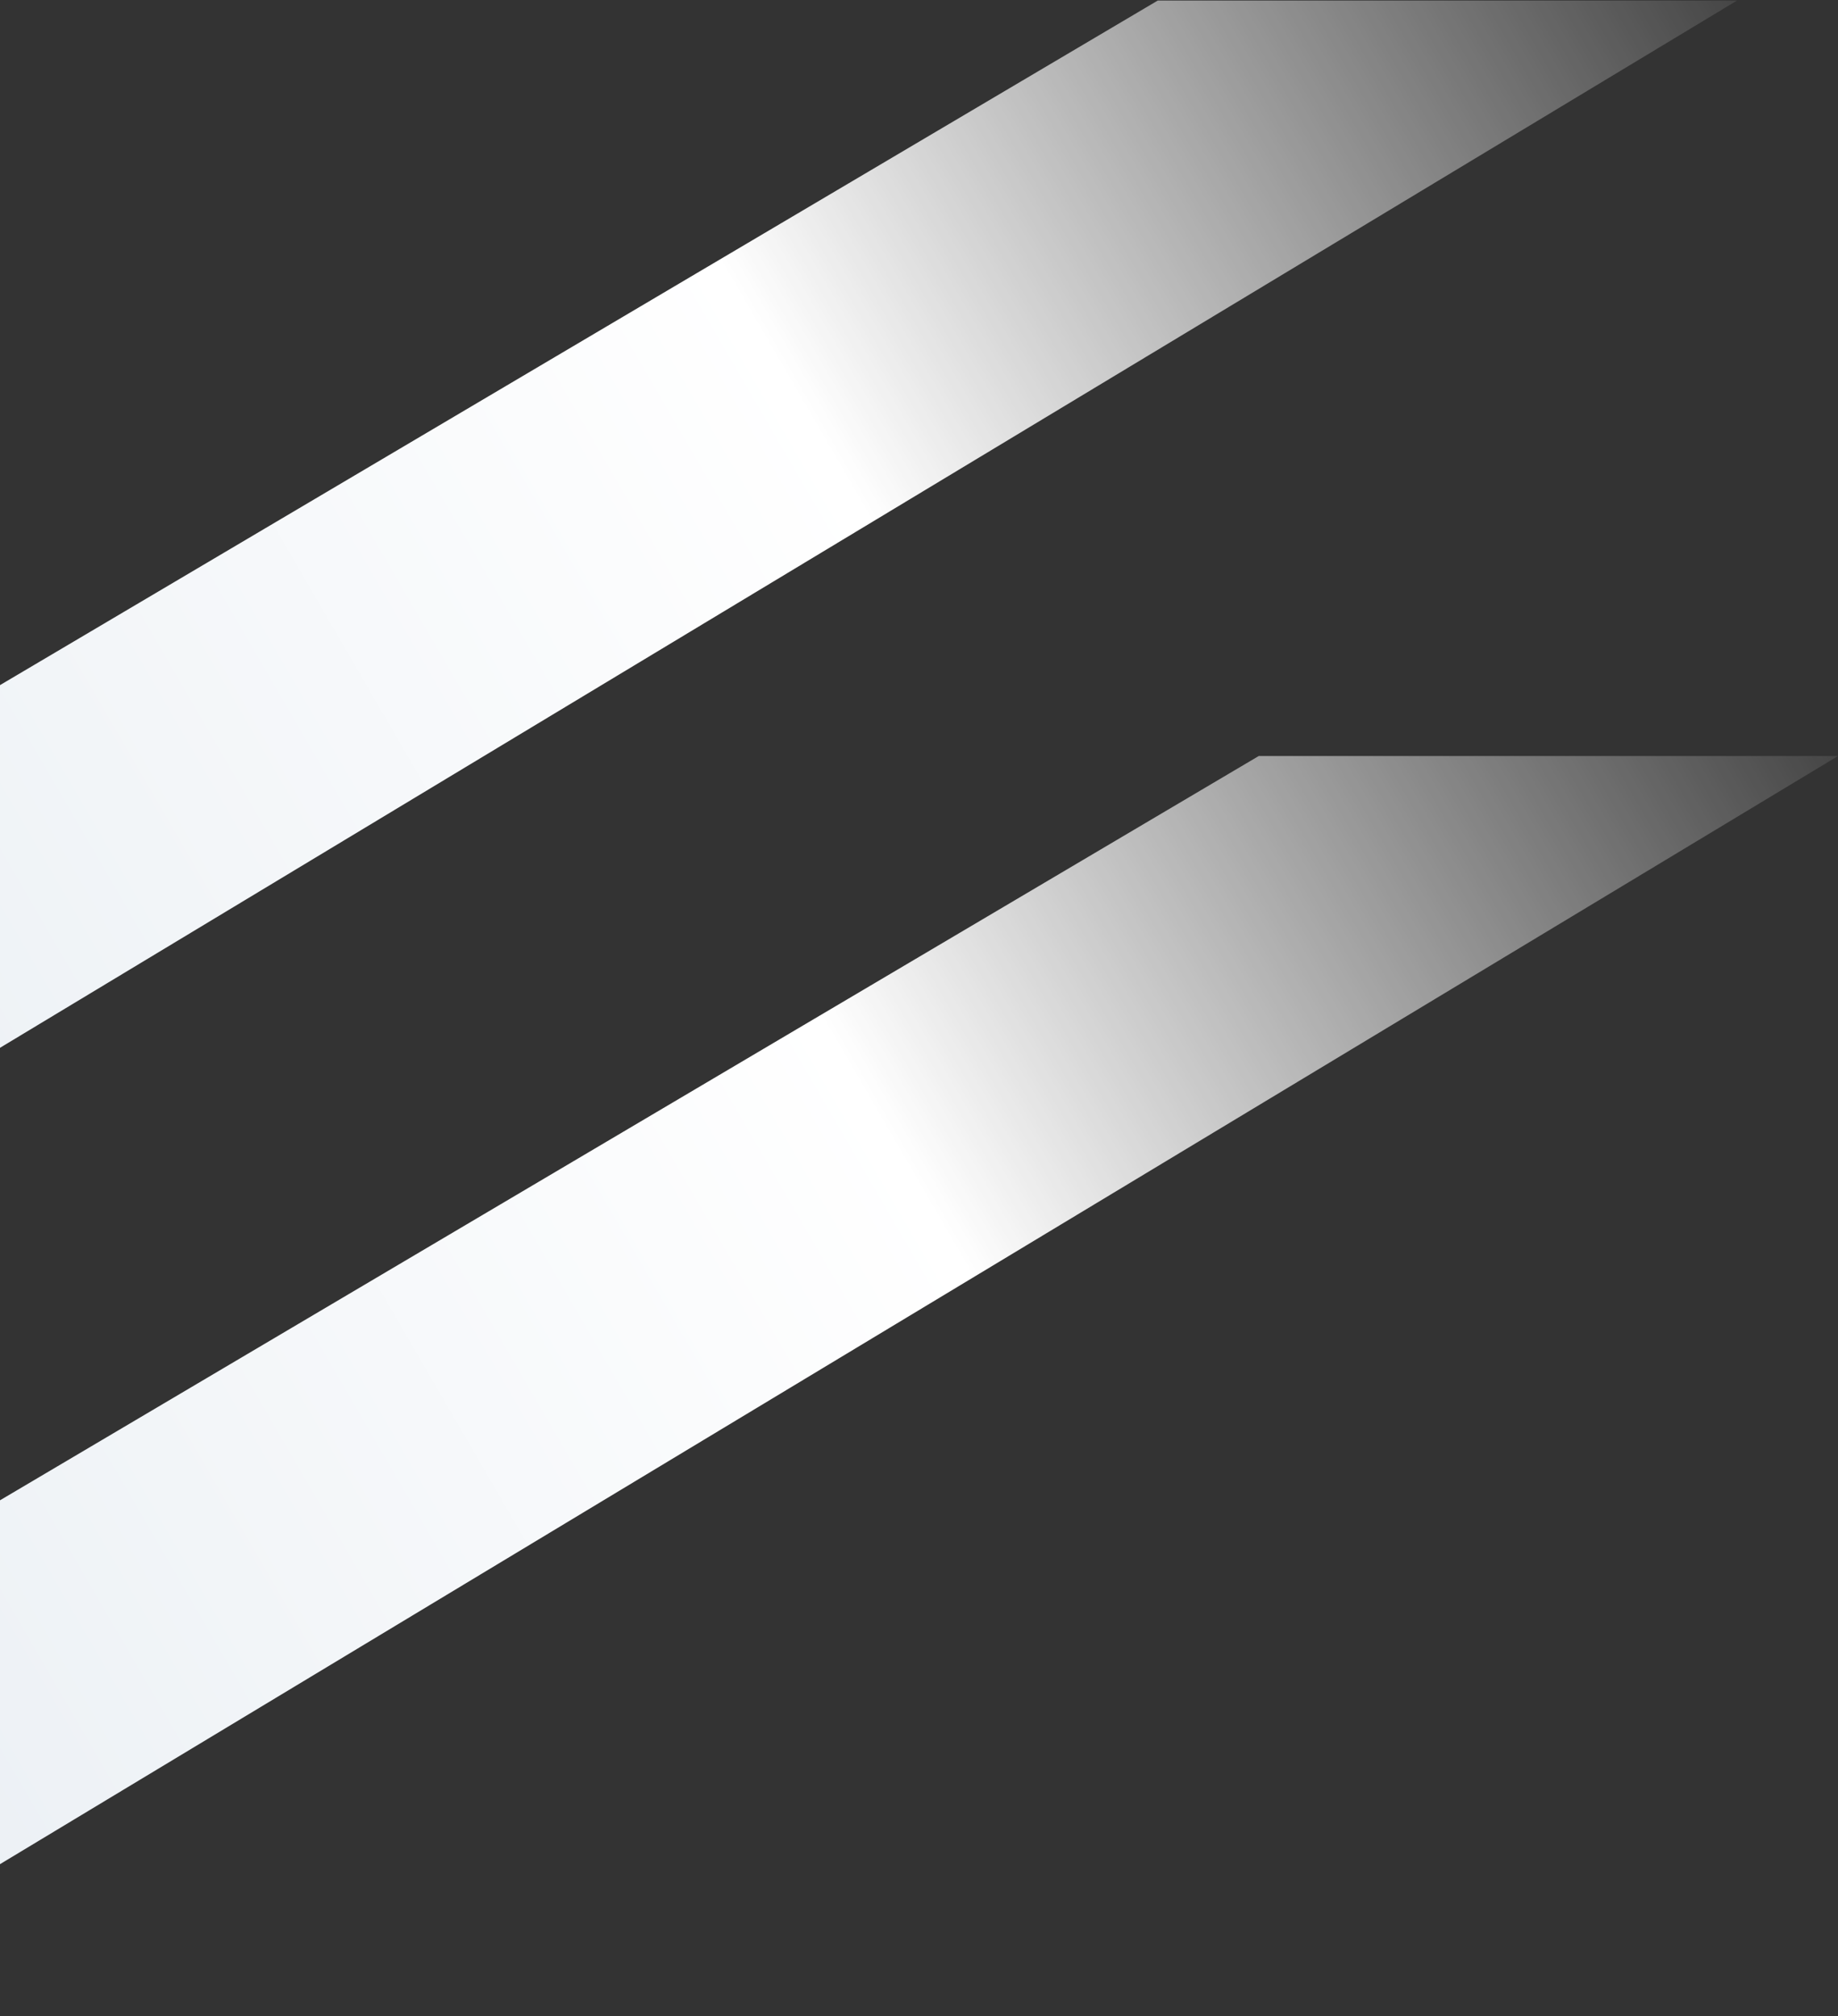 <svg width="722" height="792" viewBox="0 0 722 792" fill="none" xmlns="http://www.w3.org/2000/svg">
<rect x="0" y="0" width="722" height="792" fill="#333333" stroke="none"/>
<path d="M722 296.969L-97.54 791.05L-97.54 646.992L494.453 296.969L722 296.969Z" fill="url(#paint0_linear_3705_1684)"/>
<path d="M682.348 0.21L-137.192 494.291L-137.192 350.233L454.801 0.21L682.348 0.21Z" fill="url(#paint1_linear_3705_1684)"/>
<defs>
<linearGradient id="paint0_linear_3705_1684" x1="-345.048" y1="872.179" x2="737.195" y2="243.935" gradientUnits="userSpaceOnUse">
<stop stop-color="#DDE5ED"/>
<stop offset="0.651" stop-color="white"/>
<stop offset="1" stop-color="white" stop-opacity="0"/>
</linearGradient>
<linearGradient id="paint1_linear_3705_1684" x1="-384.7" y1="575.42" x2="697.543" y2="-52.824" gradientUnits="userSpaceOnUse">
<stop stop-color="#DDE5ED"/>
<stop offset="0.651" stop-color="white"/>
<stop offset="1" stop-color="white" stop-opacity="0"/>
</linearGradient>
</defs>
</svg>
